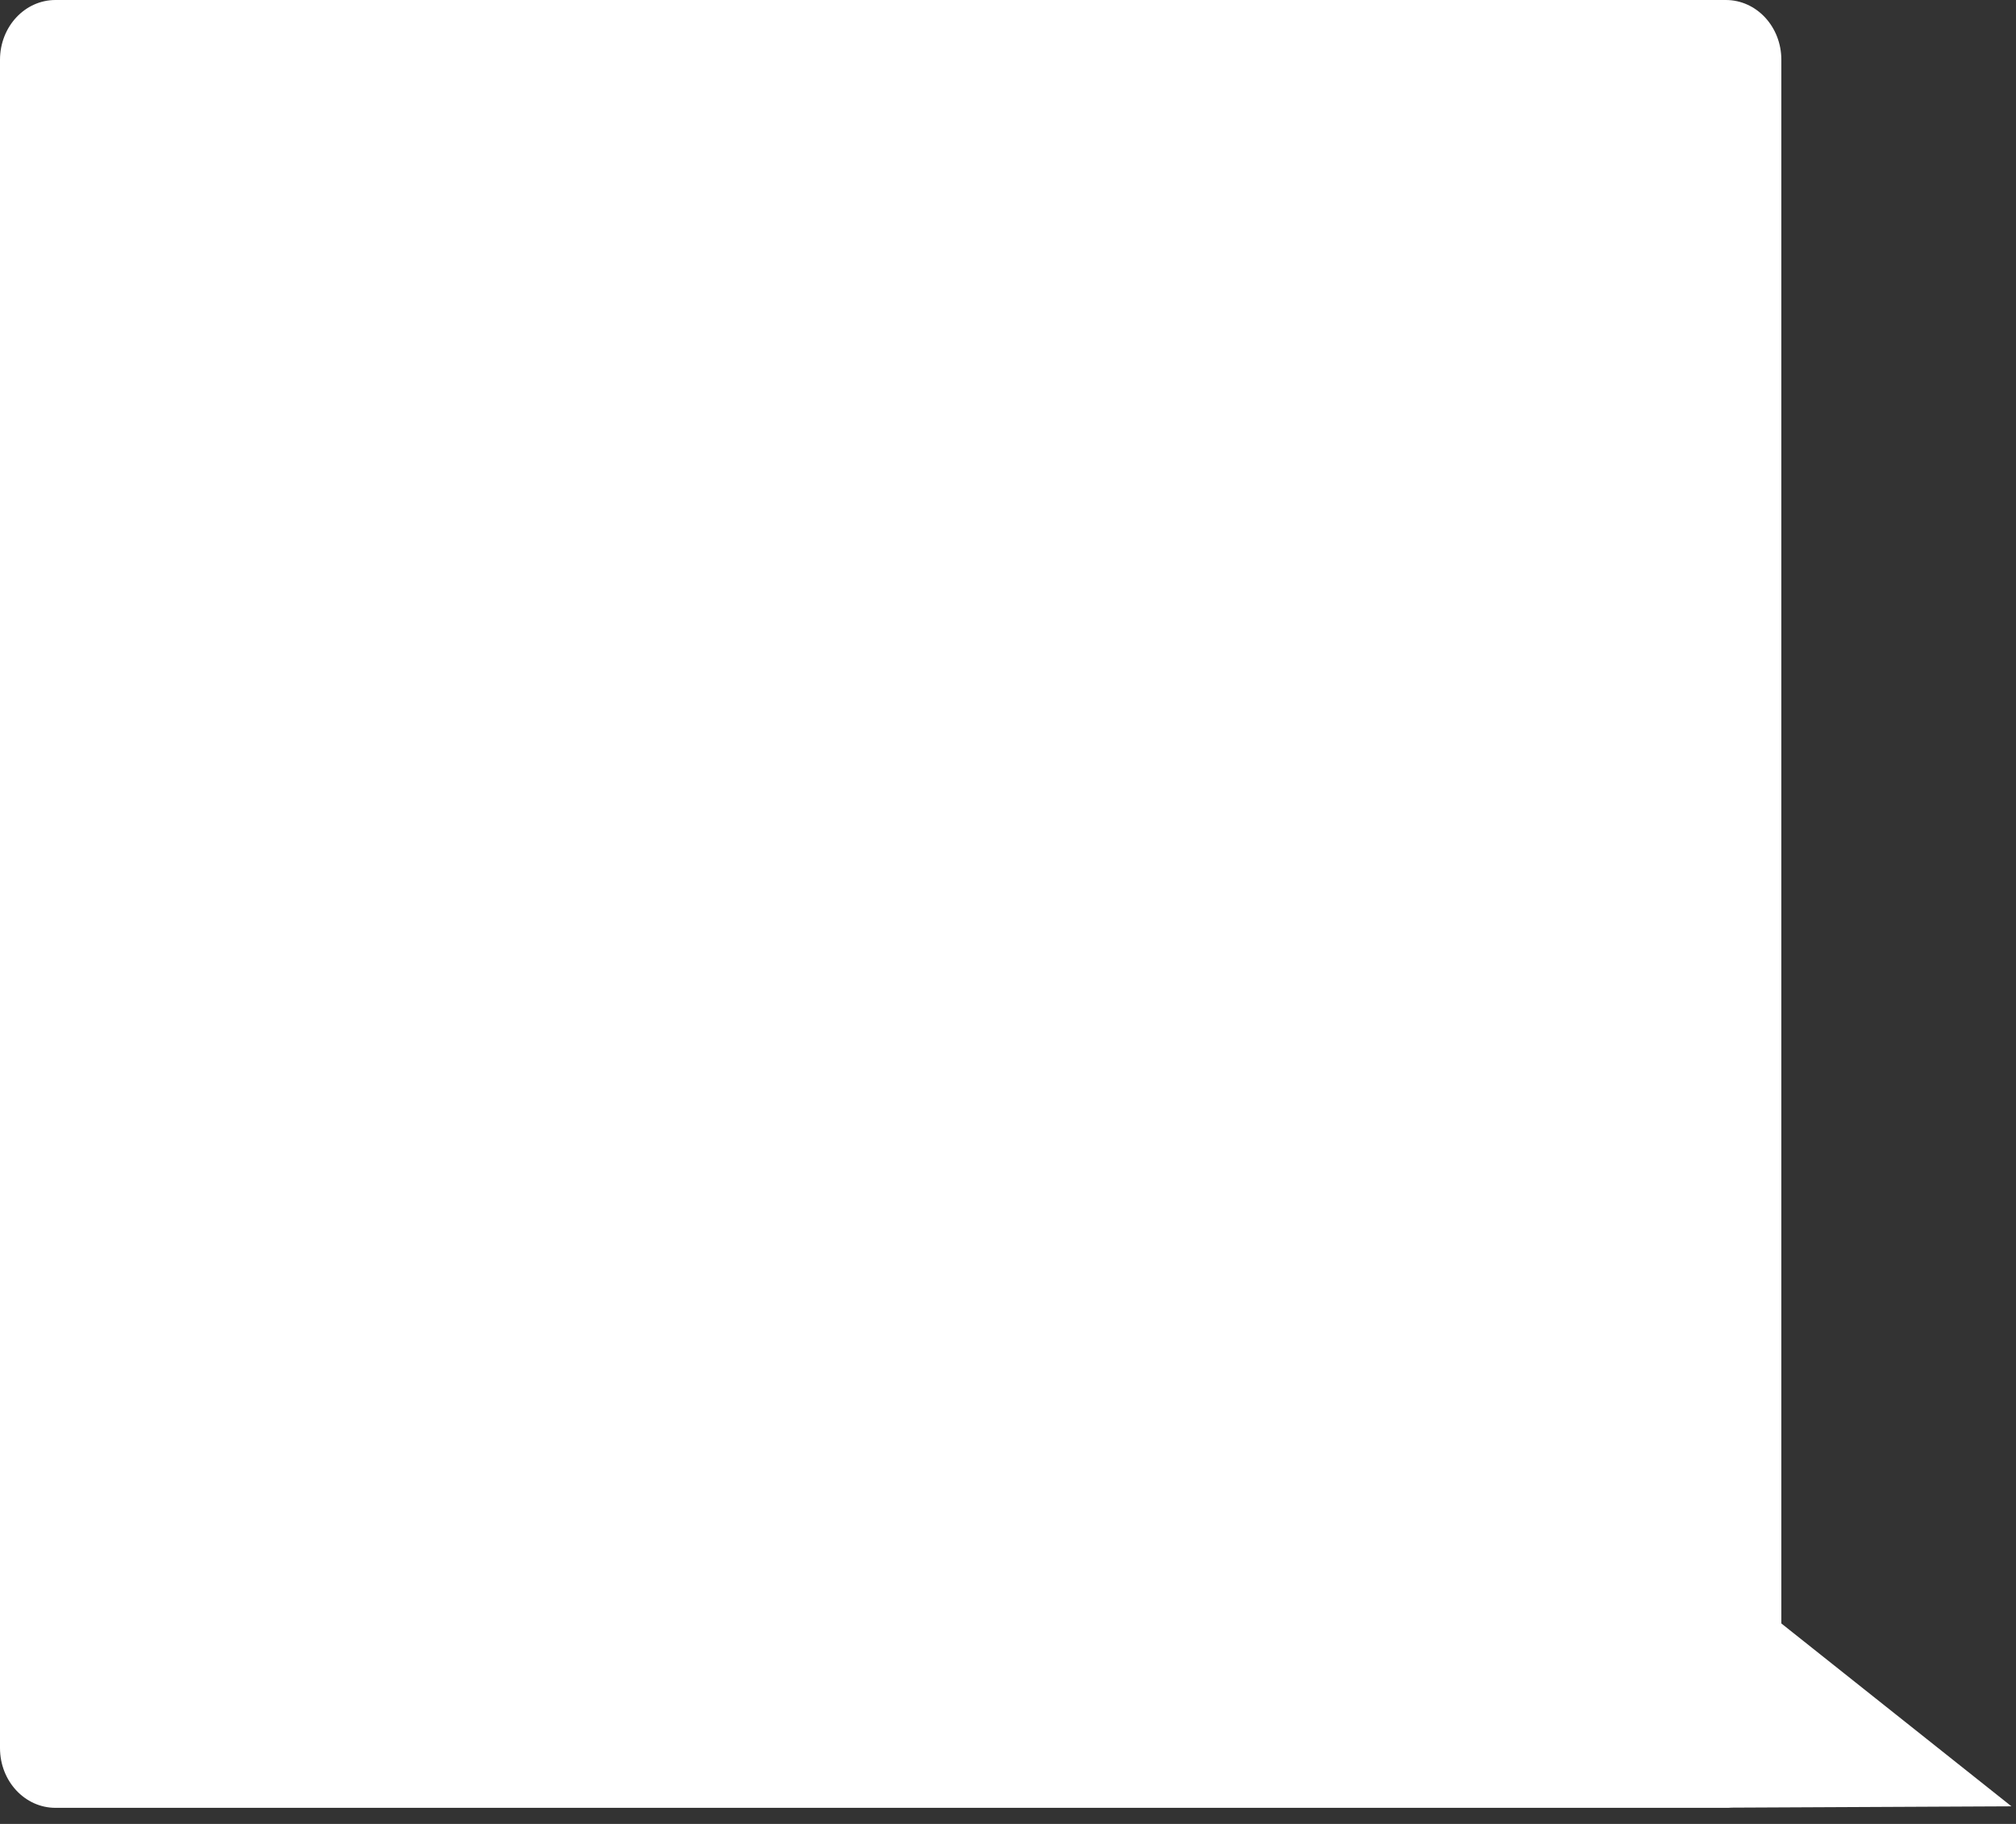 <?xml version="1.0" encoding="utf-8"?>
<svg xmlns="http://www.w3.org/2000/svg" fill="none" height="100%" overflow="visible" preserveAspectRatio="none" style="display: block;" viewBox="0 0 63 57" width="100%">
<rect x="0" y="0" width="63" height="57" fill="#333333" stroke="none"/>
<path d="M55.667 40.238V1.868C55.667 0.834 54.891 0 53.934 0H1.733C0.776 0 0 0.834 0 1.868V54.629C0 55.663 0.776 56.497 1.733 56.497H53.934C53.995 56.497 54.054 56.497 54.112 56.491L62.858 56.45L55.667 50.735V47.88" fill="white" id="Vector"/>
</svg>